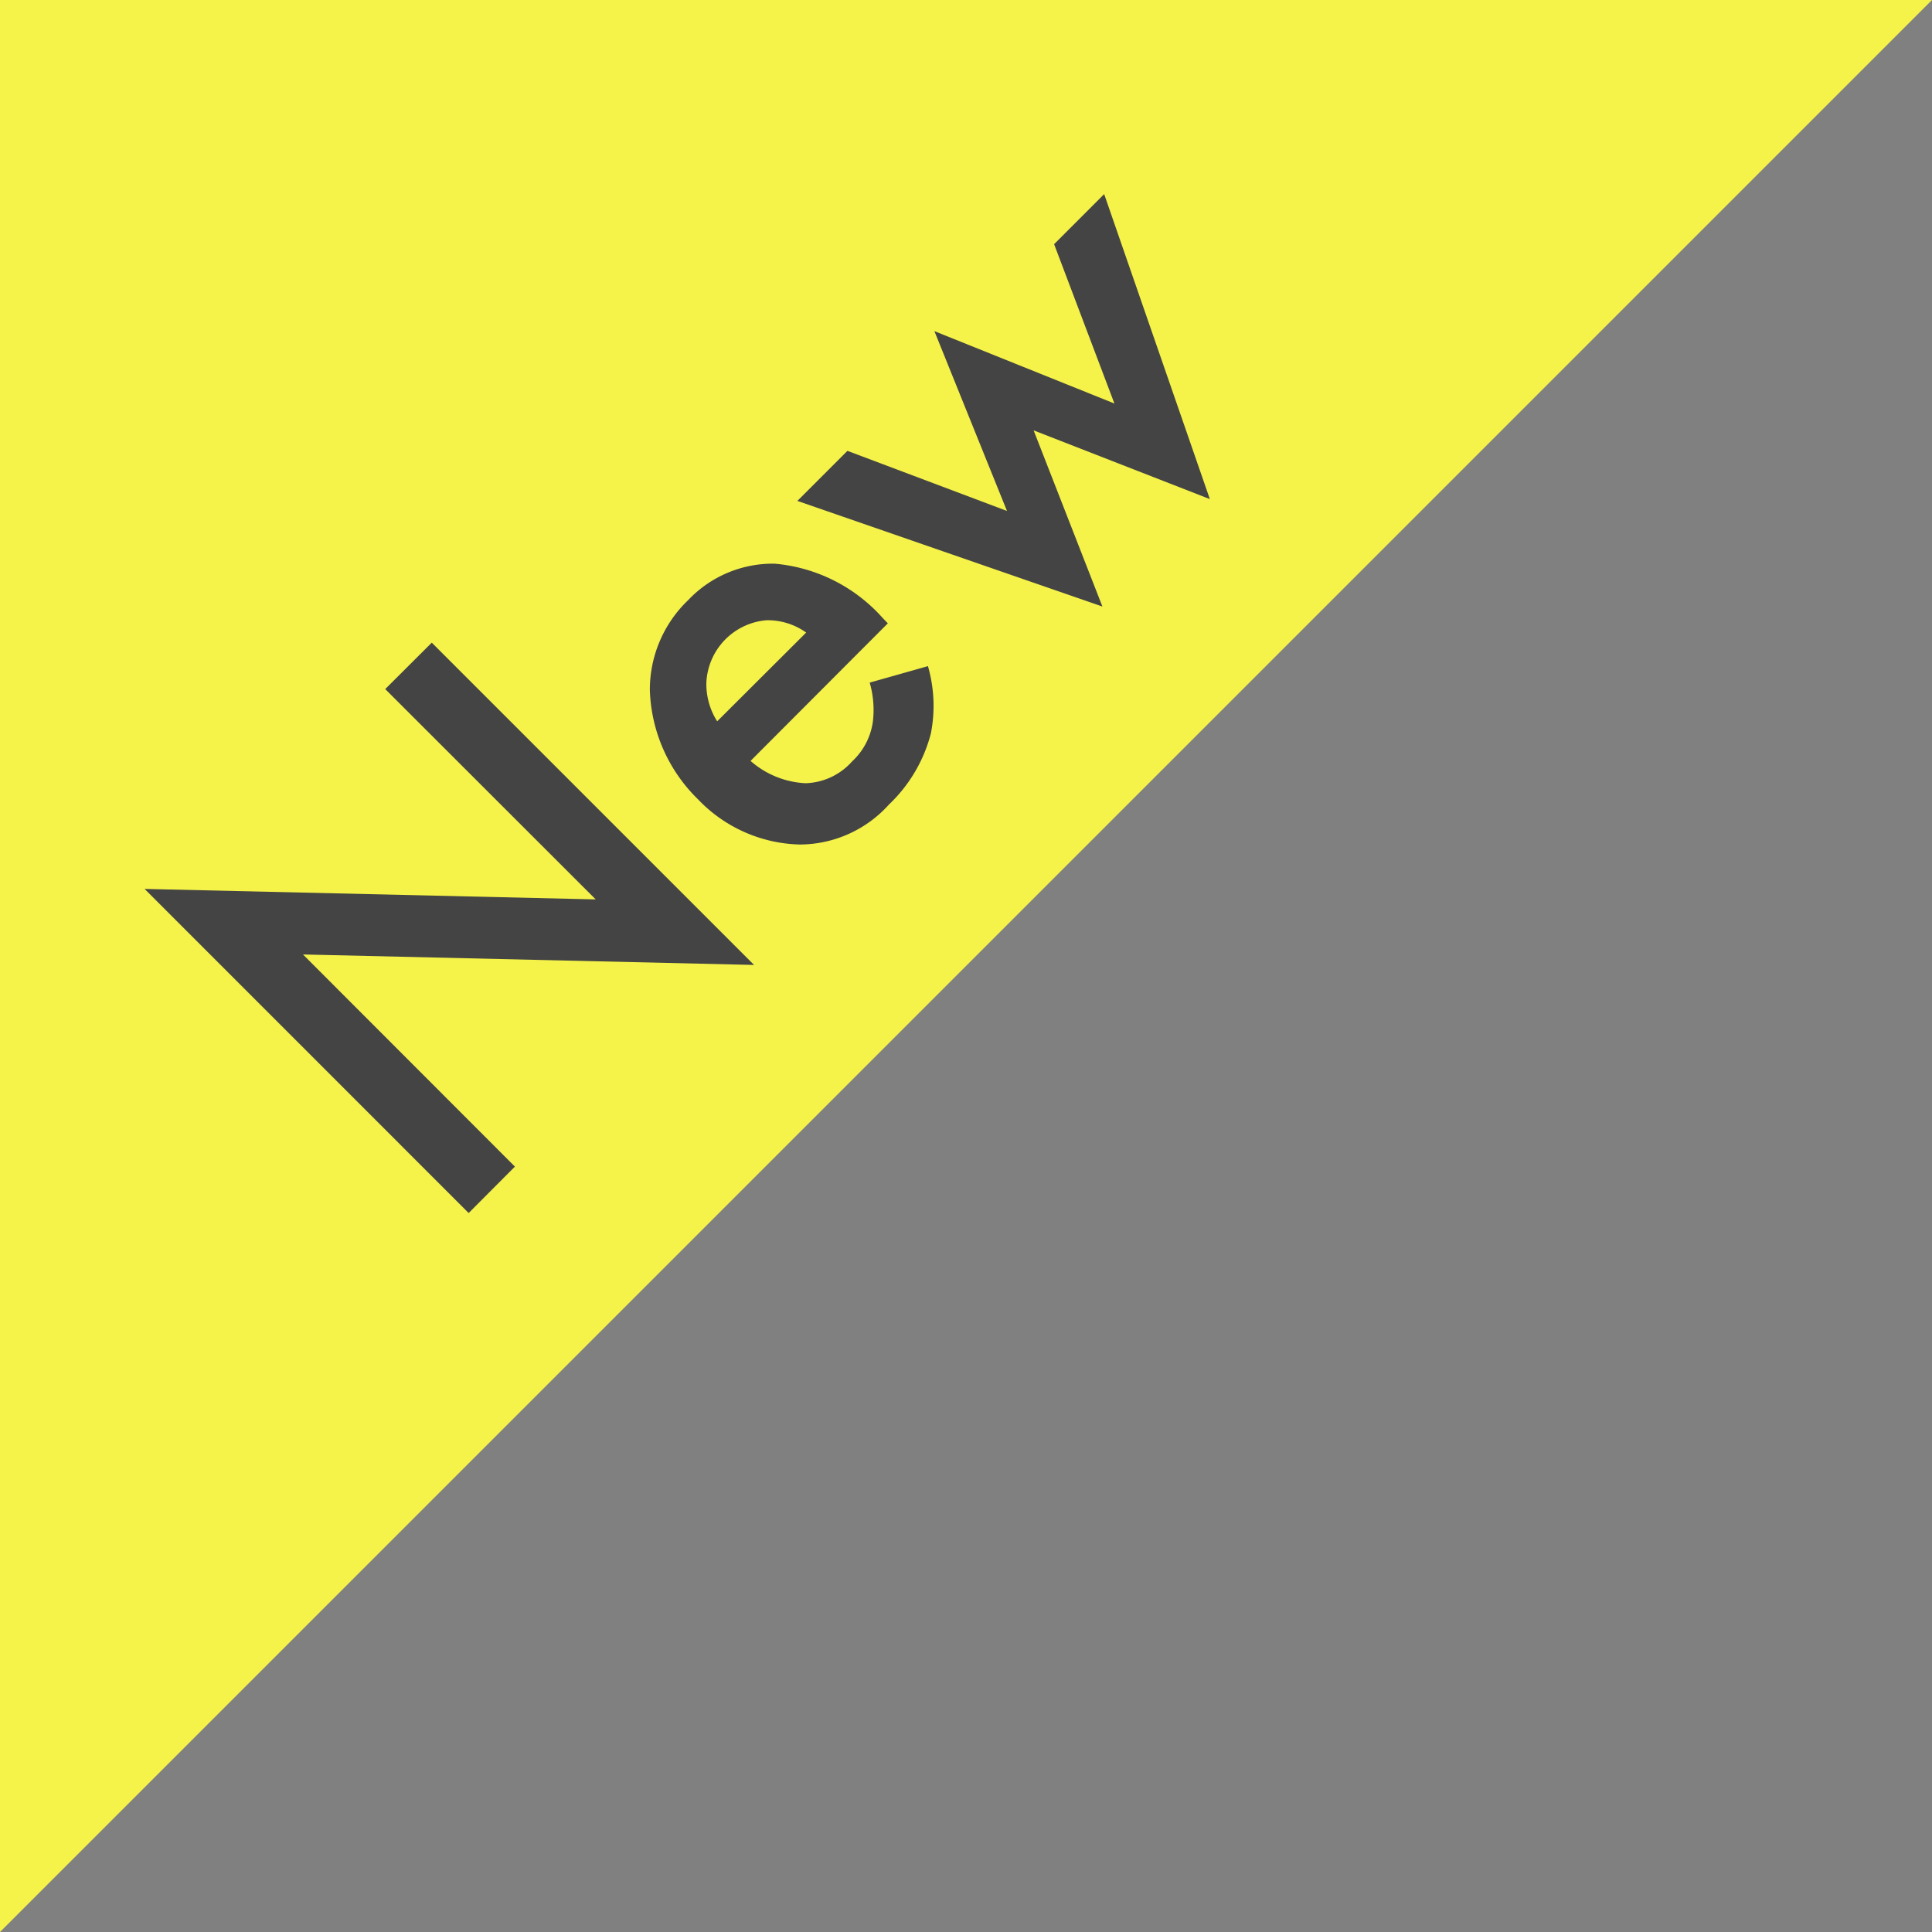 <svg id="グループ_1" data-name="グループ 1" xmlns="http://www.w3.org/2000/svg" width="132" height="132" viewBox="0 0 66 66">
  <rect x="0" y="0" width="66" height="66" fill="#808080" stroke="none"/>
  <defs>
    <style>
      .cls-1 {
        fill: #f5f349;
      }

      .cls-1, .cls-2 {
        fill-rule: evenodd;
      }

      .cls-2 {
        fill: #444;
      }
    </style>
  </defs>
  <path id="長方形_1" data-name="長方形 1" class="cls-1" d="M3728,72V6h66" transform="translate(-3728 -6)"/>
  <path id="New" class="cls-2" d="M3745.59,45.853l-7.24-7.247,15.41,0.358-11.01-11.01-1.59,1.586,7.19,7.185-15.41-.358,11.07,11.072Zm12.12-16.534a3.363,3.363,0,0,1,.11,1.322,2.273,2.273,0,0,1-.71,1.369,2.215,2.215,0,0,1-1.59.746,3.069,3.069,0,0,1-1.88-.762l4.69-4.7-0.18-.187a5.587,5.587,0,0,0-3.69-1.851,3.979,3.979,0,0,0-2.95,1.244,4.234,4.234,0,0,0-1.31,3.079,5.452,5.452,0,0,0,1.65,3.732,4.964,4.964,0,0,0,3.47,1.539,4.115,4.115,0,0,0,3.05-1.368,5.117,5.117,0,0,0,1.43-2.426,4.9,4.9,0,0,0-.1-2.3Zm-5.21,1.322a2.374,2.374,0,0,1-.37-1.306,2.241,2.241,0,0,1,2.05-2.146,2.262,2.262,0,0,1,1.36.42Zm2.74-7.529,10.42,3.608-2.35-6.018,6.02,2.348-3.61-10.419-1.71,1.711,2.06,5.443-6.15-2.473,2.48,6.143-5.45-2.053Z" transform="translate(-3728 -6)"/>
</svg>
